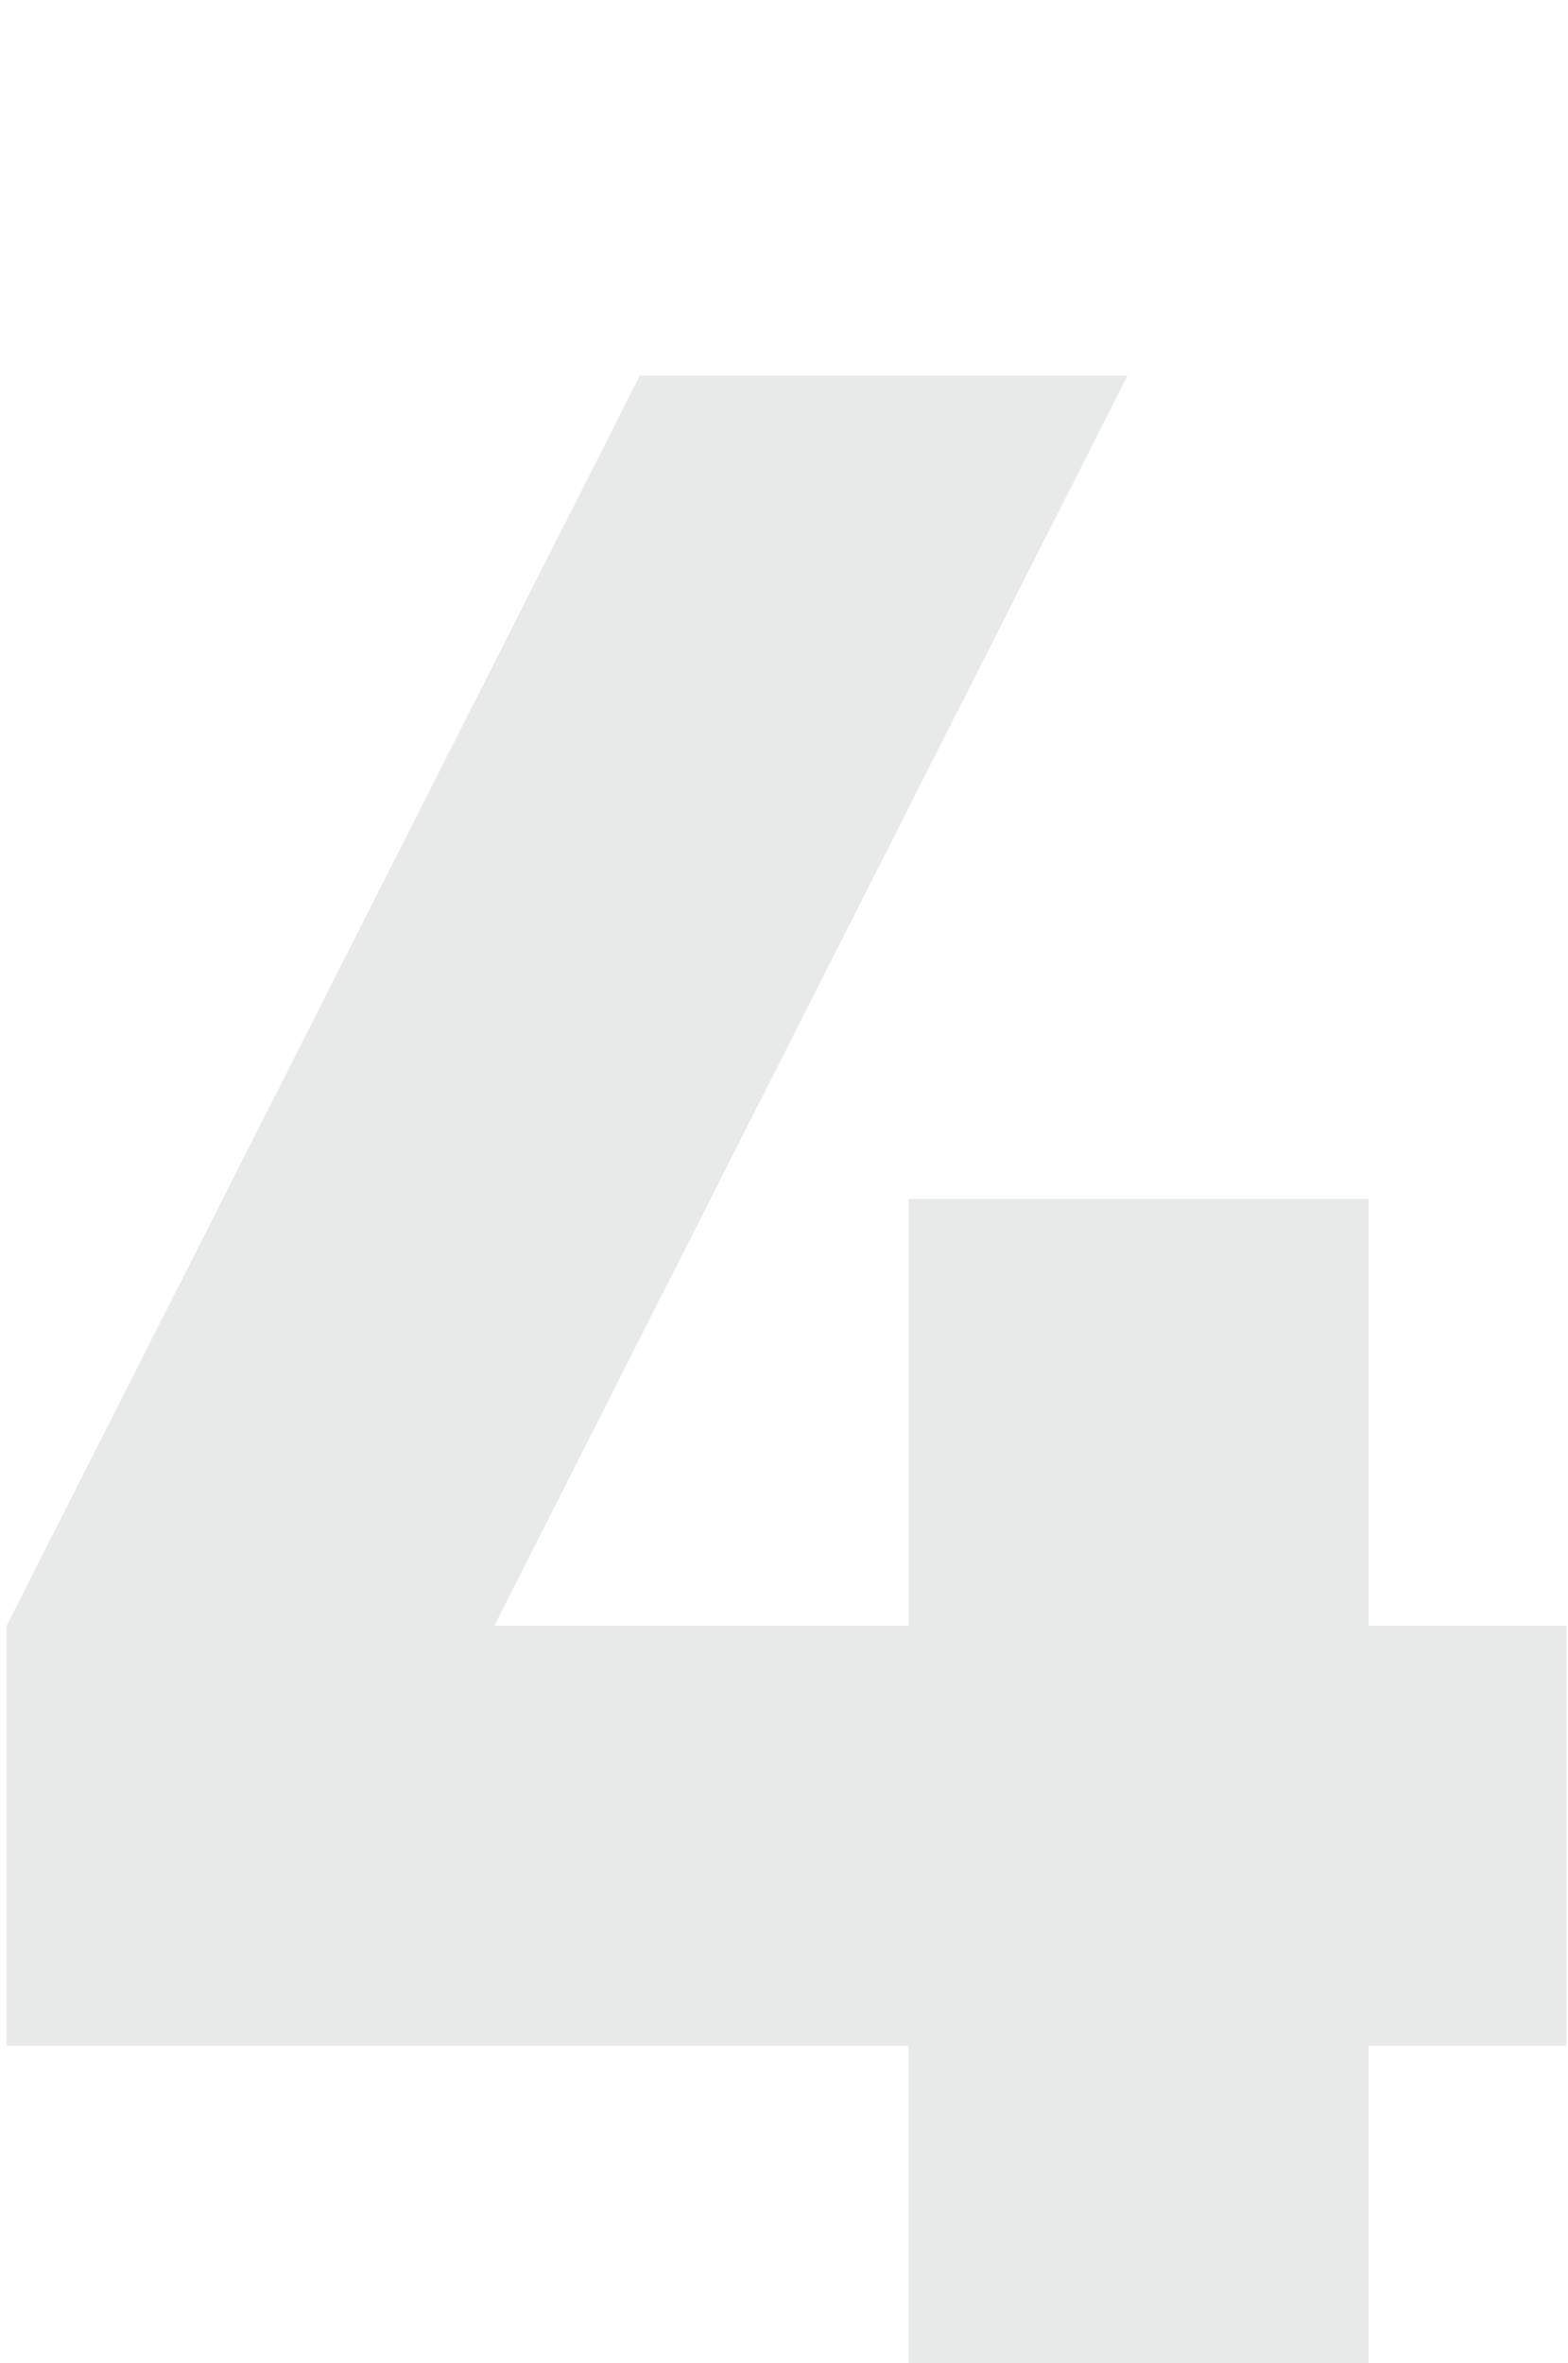 <svg version="1.1" id="Ebene_1" xmlns="http://www.w3.org/2000/svg" xmlns:xlink="http://www.w3.org/1999/xlink" x="0px" y="0px"
	 viewBox="0 0 84.97 128" style="enable-background:new 0 0 84.97 128;" xml:space="preserve">
<style type="text/css">
	.st0{fill:#E8E9E9;}
</style>
<g>
	<path class="st0" d="M84.89,88.06v22.75H74.16V128H49.23v-17.19H0.36V88.06l34.31-67.71H61.1L26.79,88.06h22.45V64.94h24.92v23.12
		H84.89z"/>
</g>
<g>
</g>
<g>
</g>
<g>
</g>
<g>
</g>
<g>
</g>
<g>
</g>
</svg>
